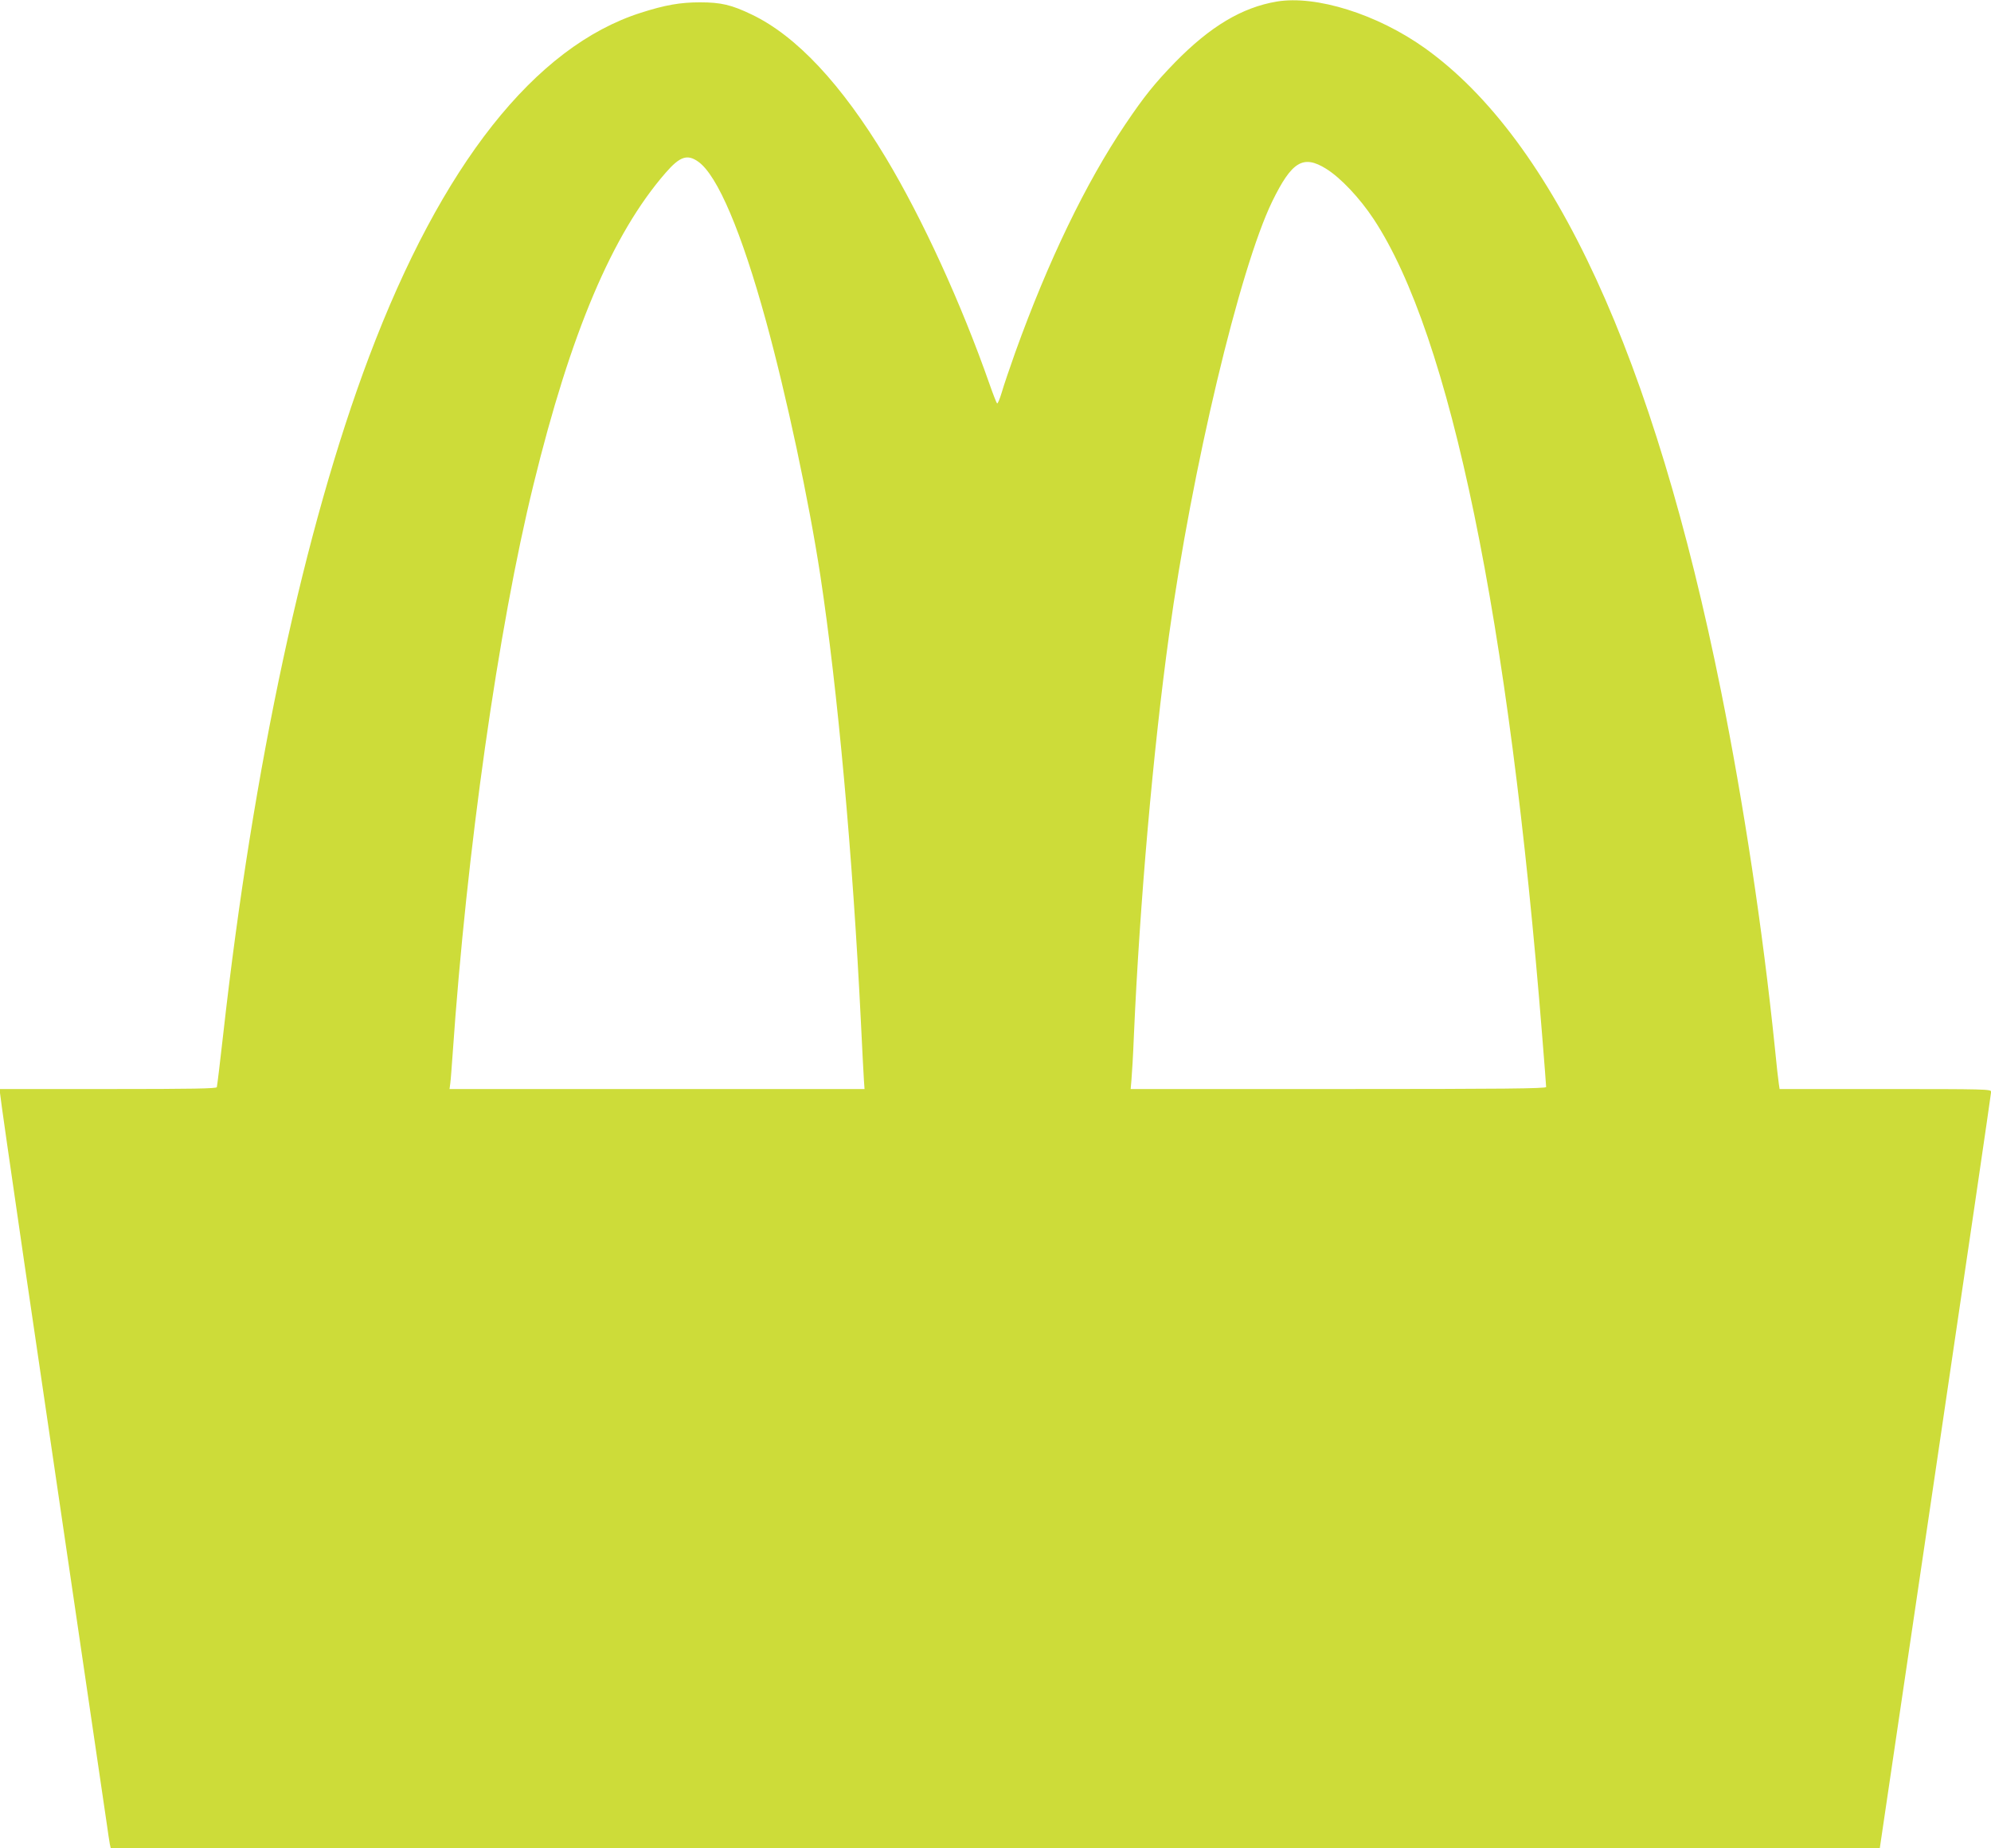 <?xml version="1.0" standalone="no"?>
<!DOCTYPE svg PUBLIC "-//W3C//DTD SVG 20010904//EN"
 "http://www.w3.org/TR/2001/REC-SVG-20010904/DTD/svg10.dtd">
<svg version="1.0" xmlns="http://www.w3.org/2000/svg"
 width="1280pt" height="1188pt" viewBox="0 0 1280 1188"
 preserveAspectRatio="xMidYMid meet">
<g transform="translate(0,1188) scale(0.1,-0.1)"
fill="#cddc39" stroke="none">
<path d="M8208 11870 c-224 -38 -428 -160 -654 -391 -131 -135 -198 -218 -320
-399 -253 -375 -495 -876 -707 -1465 -35 -99 -75 -215 -87 -258 -13 -43 -26
-74 -30 -70 -4 4 -26 60 -48 123 -183 522 -431 1063 -667 1456 -285 473 -575
783 -861 920 -131 63 -198 79 -334 79 -126 0 -224 -17 -380 -67 -681 -217
-1282 -978 -1748 -2213 -415 -1102 -744 -2629 -937 -4353 -20 -180 -39 -333
-41 -340 -3 -9 -151 -12 -699 -12 l-695 0 0 -25 c0 -14 70 -502 155 -1083 128
-867 470 -3200 531 -3612 8 -58 17 -117 20 -133 l6 -27 5686 0 5687 0 358
2423 c197 1332 358 2430 358 2440 -1 16 -40 17 -681 17 l-679 0 -5 33 c-3 17
-15 124 -26 237 -78 758 -200 1562 -345 2285 -432 2147 -1074 3542 -1905 4136
-306 218 -699 341 -952 299z m-3718 -1030 c123 -88 277 -450 435 -1025 132
-482 275 -1151 349 -1635 111 -731 208 -1794 261 -2875 8 -170 17 -336 19
-367 l4 -58 -1334 0 -1334 0 5 38 c3 20 9 105 15 187 90 1303 292 2733 520
3661 239 977 507 1610 849 2003 92 106 140 122 211 71z m4036 -45 c93 -58 215
-187 305 -323 494 -748 870 -2569 1084 -5255 14 -171 25 -318 25 -324 0 -10
-274 -13 -1335 -13 l-1336 0 5 58 c3 31 11 163 16 292 37 839 123 1825 226
2570 146 1062 454 2355 663 2785 126 258 199 302 347 210z"/>
</g>
</svg>

